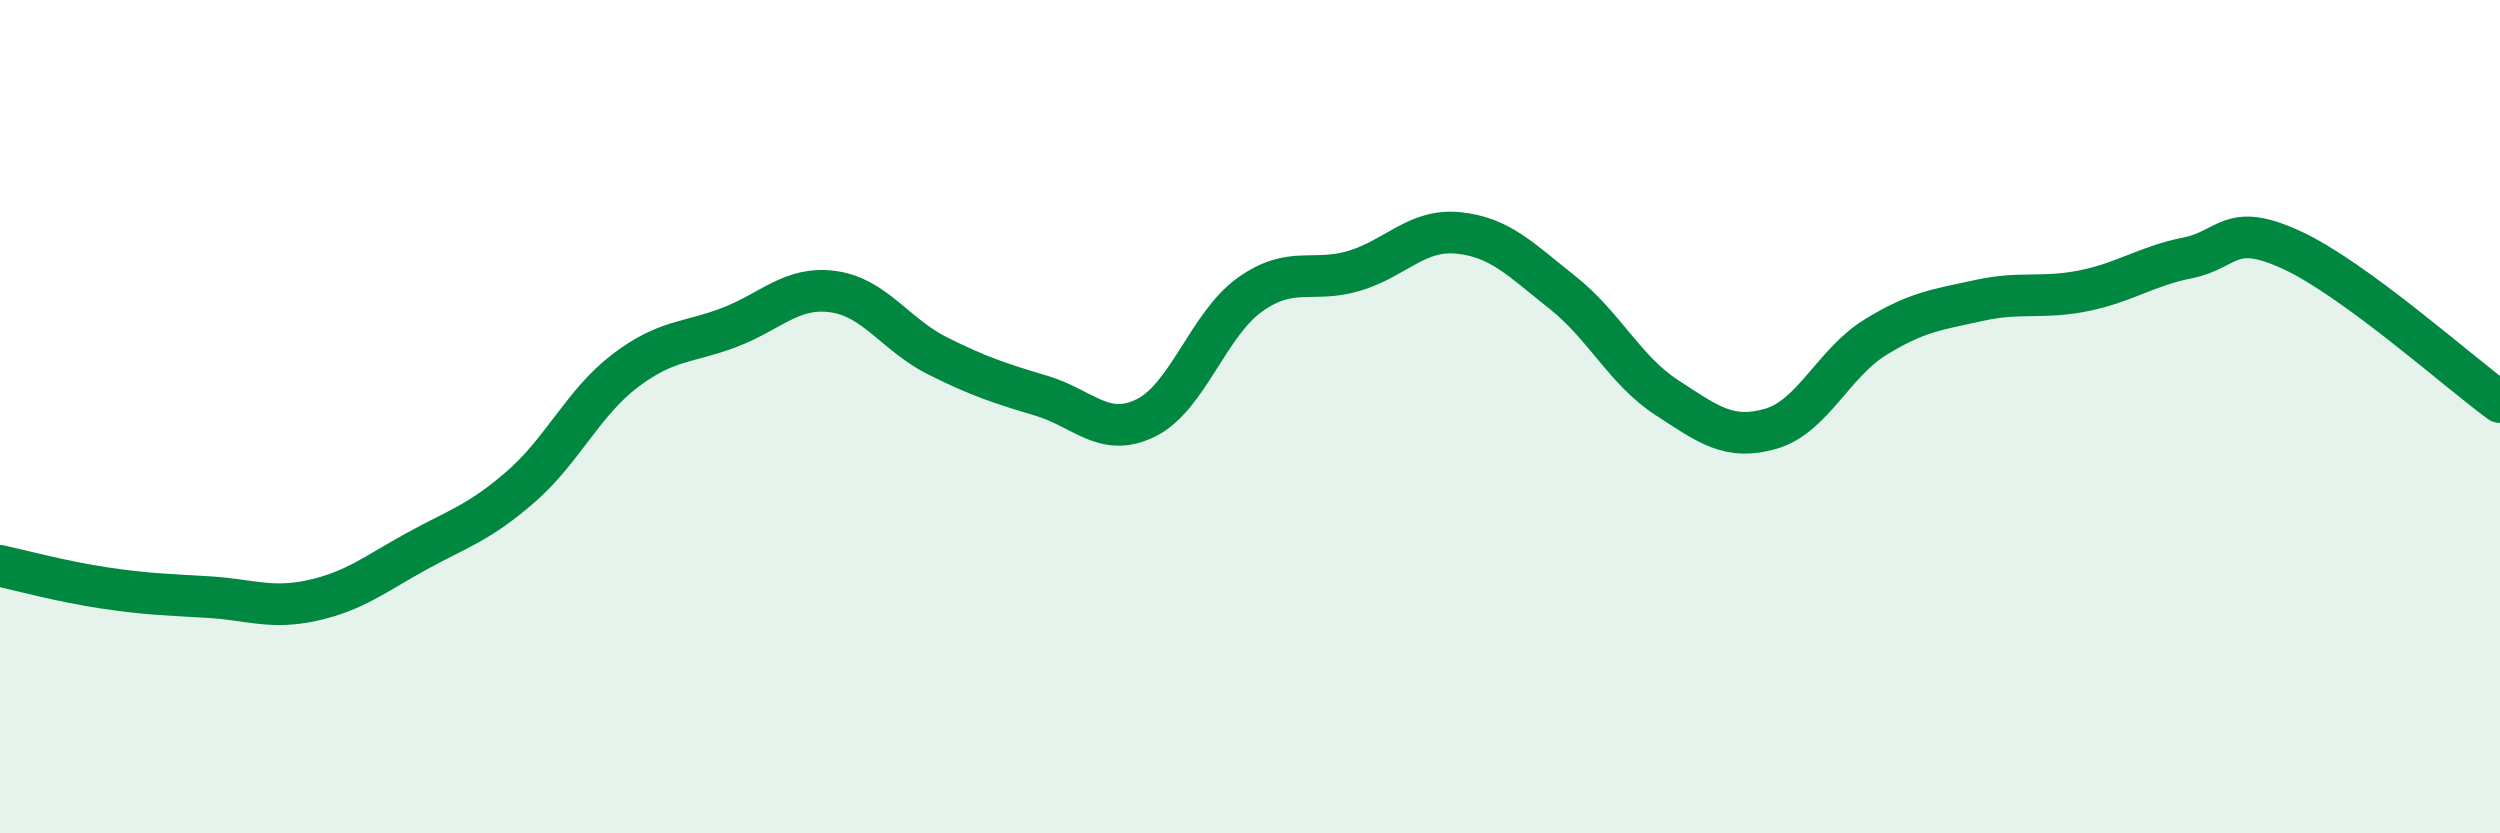 
    <svg width="60" height="20" viewBox="0 0 60 20" xmlns="http://www.w3.org/2000/svg">
      <path
        d="M 0,13.58 C 0.5,13.69 1.5,13.96 2.5,14.11 C 3.5,14.26 4,14.27 5,14.33 C 6,14.39 6.5,14.63 7.5,14.41 C 8.5,14.19 9,13.78 10,13.23 C 11,12.68 11.5,12.55 12.5,11.68 C 13.5,10.81 14,9.66 15,8.9 C 16,8.14 16.5,8.24 17.5,7.86 C 18.5,7.48 19,6.86 20,7 C 21,7.14 21.5,8.04 22.5,8.54 C 23.5,9.04 24,9.2 25,9.5 C 26,9.8 26.5,10.52 27.5,10.03 C 28.5,9.54 29,7.78 30,7.07 C 31,6.36 31.5,6.8 32.5,6.5 C 33.5,6.2 34,5.49 35,5.59 C 36,5.69 36.5,6.23 37.5,7.02 C 38.5,7.81 39,8.89 40,9.54 C 41,10.19 41.5,10.58 42.5,10.29 C 43.5,10 44,8.72 45,8.1 C 46,7.48 46.5,7.43 47.5,7.21 C 48.5,6.99 49,7.18 50,6.98 C 51,6.78 51.5,6.39 52.5,6.19 C 53.5,5.99 53.5,5.31 55,6 C 56.5,6.69 59,8.92 60,9.65L60 20L0 20Z"
        fill="#008740"
        opacity="0.1"
        stroke-linecap="round"
        stroke-linejoin="round"
      />
      <path
        d="M 0,13.58 C 0.5,13.69 1.5,13.96 2.5,14.11 C 3.5,14.26 4,14.27 5,14.33 C 6,14.39 6.5,14.63 7.5,14.41 C 8.5,14.19 9,13.78 10,13.23 C 11,12.68 11.5,12.55 12.5,11.68 C 13.5,10.81 14,9.66 15,8.9 C 16,8.14 16.5,8.24 17.5,7.86 C 18.5,7.48 19,6.86 20,7 C 21,7.14 21.5,8.04 22.5,8.54 C 23.5,9.04 24,9.2 25,9.5 C 26,9.8 26.5,10.52 27.5,10.03 C 28.5,9.54 29,7.78 30,7.07 C 31,6.36 31.5,6.8 32.5,6.5 C 33.5,6.2 34,5.49 35,5.59 C 36,5.69 36.5,6.23 37.5,7.02 C 38.5,7.81 39,8.89 40,9.54 C 41,10.19 41.5,10.58 42.5,10.29 C 43.5,10 44,8.72 45,8.1 C 46,7.48 46.5,7.43 47.5,7.21 C 48.5,6.99 49,7.18 50,6.98 C 51,6.78 51.5,6.39 52.5,6.19 C 53.5,5.99 53.5,5.31 55,6 C 56.5,6.69 59,8.92 60,9.65"
        stroke="#008740"
        stroke-width="1"
        fill="none"
        stroke-linecap="round"
        stroke-linejoin="round"
      />
    </svg>
  